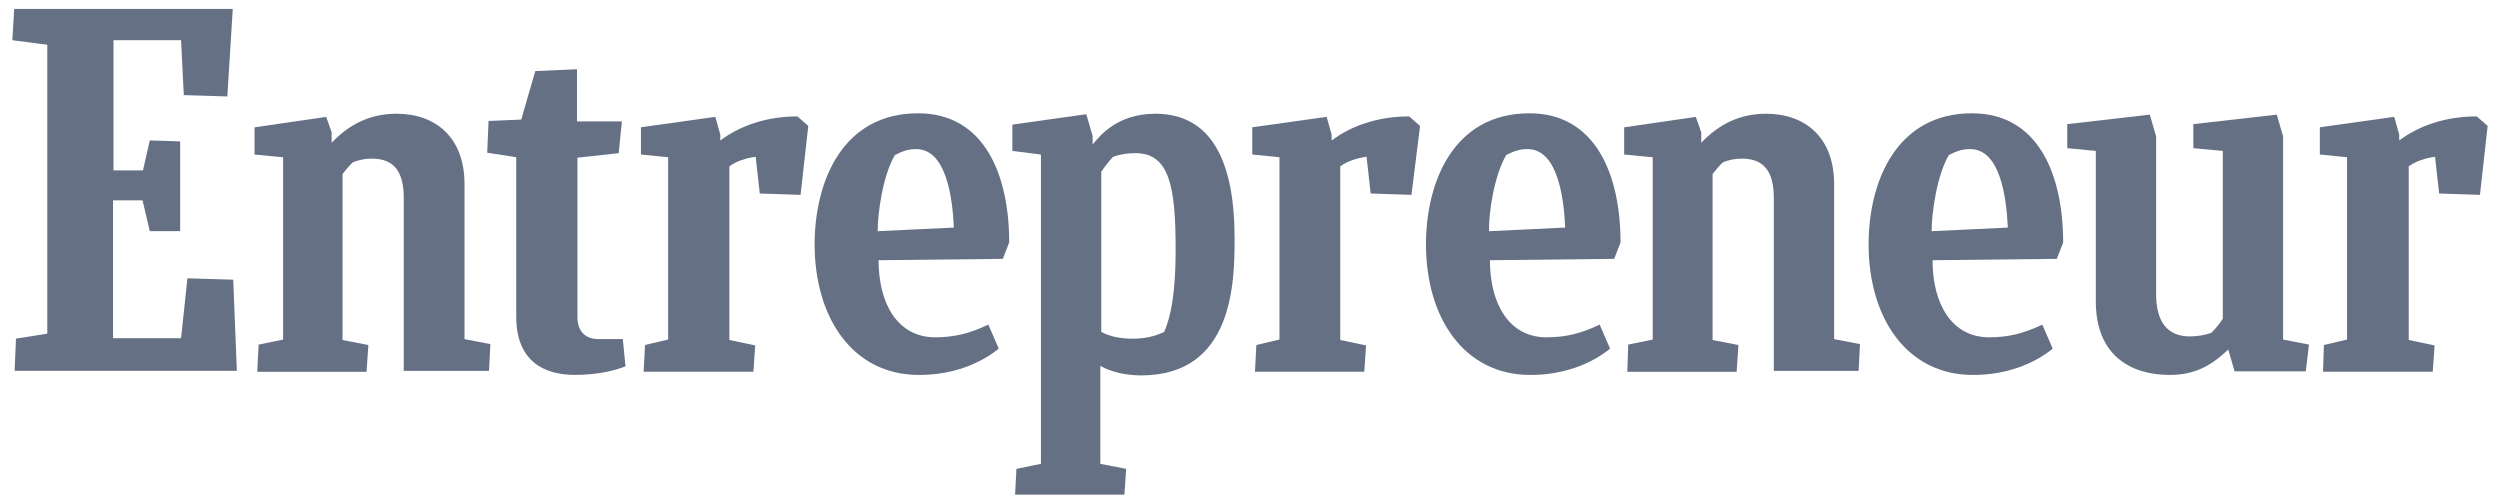<svg xmlns="http://www.w3.org/2000/svg" fill="none" viewBox="0 0 175 35" height="35" width="175">
<path fill="#667085" d="M1.119 23.704L3.31 23.355V3.133L0.865 2.815L0.992 0.625H16.294L15.913 6.752L12.866 6.657L12.675 2.815H7.945V11.927H10.008L10.485 9.831L12.611 9.895V16.181H10.485L9.977 14.022H7.913V23.673H12.675L13.119 19.482L16.326 19.577L16.58 25.958H1.024L1.119 23.704Z"></path>
<path fill="#667085" d="M18.008 25.993L18.104 24.12L19.818 23.77V11.009L17.818 10.818V8.913L22.834 8.183L23.215 9.263V9.993C24.421 8.723 25.881 7.961 27.754 7.961C30.485 7.961 32.516 9.612 32.516 12.882V23.739L34.326 24.088L34.231 25.961H28.262V13.834C28.262 12.088 27.627 11.104 26.04 11.104C25.5 11.104 25.119 11.199 24.707 11.358C24.453 11.58 24.199 11.897 23.977 12.183V23.802L25.786 24.151L25.659 26.024H18.008V25.993Z"></path>
<path fill="#667085" d="M113.913 25.993L113.976 24.12L115.691 23.77V11.009L113.691 10.818V8.913L118.707 8.183L119.088 9.263V9.993C120.294 8.723 121.754 7.961 123.627 7.961C126.357 7.961 128.389 9.612 128.389 12.882V23.739L130.199 24.088L130.103 25.961H124.167V13.834C124.167 12.088 123.532 11.104 121.945 11.104C121.405 11.104 121.024 11.199 120.611 11.358C120.357 11.58 120.103 11.897 119.881 12.183V23.802L121.691 24.151L121.564 26.024H113.913V25.993Z"></path>
<path fill="#667085" d="M43.786 25.641C43.088 25.927 41.85 26.244 40.231 26.244C38.104 26.244 36.136 25.292 36.136 22.181V11.006L34.104 10.689L34.199 8.467L36.485 8.371L37.469 4.975L40.389 4.848V8.498H43.532L43.31 10.721L40.421 11.038V22.213C40.421 23.133 40.929 23.736 41.882 23.736H43.596L43.786 25.641Z"></path>
<path fill="#667085" d="M162.612 25.99L162.675 24.148L164.294 23.767V11.006L162.389 10.815V8.91L167.596 8.18L167.945 9.418V9.831C169.31 8.815 171.151 8.148 173.374 8.148L174.135 8.815L173.596 13.64L170.739 13.545L170.453 10.974C169.786 11.069 169.151 11.259 168.612 11.64V23.799L170.421 24.18L170.294 26.021H162.612V25.99Z"></path>
<path fill="#667085" d="M87.85 25.99L87.945 24.148L89.564 23.767V11.006L87.659 10.815V8.91L92.865 8.18L93.215 9.418V9.831C94.58 8.815 96.421 8.148 98.643 8.148L99.405 8.815L98.802 13.64L95.945 13.545L95.659 10.974C94.993 11.069 94.358 11.259 93.818 11.64V23.799L95.627 24.18L95.501 26.021H87.85V25.99Z"></path>
<path fill="#667085" d="M45.056 25.99L45.151 24.148L46.77 23.767V11.006L44.865 10.815V8.91L50.072 8.18L50.421 9.418V9.831C51.786 8.815 53.627 8.148 55.818 8.148L56.58 8.815L56.04 13.64L53.183 13.545L52.897 10.974C52.231 11.069 51.596 11.259 51.056 11.64V23.799L52.865 24.18L52.739 26.021H45.056V25.99Z"></path>
<path fill="#667085" d="M61.5 18.215C61.5 21.263 62.834 23.612 65.469 23.612C66.834 23.612 67.913 23.326 69.183 22.723L69.913 24.406C68.612 25.453 66.707 26.247 64.326 26.247C59.691 26.247 57.024 22.247 57.024 17.104C57.024 12.723 58.961 7.93 64.262 7.93C68.897 7.93 70.643 12.215 70.643 16.977L70.199 18.12L61.5 18.215ZM61.437 16.184L66.77 15.93C66.675 13.803 66.231 10.438 64.135 10.438C63.627 10.438 63.278 10.533 62.643 10.85C61.786 12.311 61.437 14.946 61.437 16.184Z"></path>
<path fill="#667085" d="M135.278 18.215C135.278 21.263 136.612 23.612 139.247 23.612C140.612 23.612 141.691 23.326 142.961 22.723L143.691 24.406C142.39 25.453 140.485 26.247 138.104 26.247C133.469 26.247 130.802 22.247 130.802 17.104C130.802 12.723 132.739 7.93 138.04 7.93C142.675 7.93 144.421 12.215 144.421 16.977L143.977 18.12L135.278 18.215ZM135.215 16.184L140.548 15.93C140.453 13.803 140.009 10.438 137.913 10.438C137.405 10.438 137.056 10.533 136.421 10.85C135.564 12.311 135.215 14.946 135.215 16.184Z"></path>
<path fill="#667085" d="M104.294 18.215C104.294 21.263 105.628 23.612 108.263 23.612C109.628 23.612 110.707 23.326 111.977 22.723L112.707 24.406C111.405 25.453 109.501 26.247 107.12 26.247C102.485 26.247 99.818 22.247 99.818 17.104C99.818 12.723 101.755 7.93 107.056 7.93C111.691 7.93 113.437 12.215 113.437 16.977L112.993 18.12L104.294 18.215ZM104.231 16.184L109.564 15.93C109.469 13.803 109.024 10.438 106.929 10.438C106.421 10.438 106.072 10.533 105.437 10.85C104.58 12.311 104.199 14.946 104.231 16.184Z"></path>
<path fill="#667085" d="M156.421 25.992L155.977 24.468C154.802 25.579 153.659 26.246 151.881 26.246C149.151 26.246 146.707 24.881 146.707 21.103V10.563L144.707 10.373V8.69L150.485 8.023L150.929 9.547V20.595C150.929 22.531 151.723 23.547 153.278 23.547C153.723 23.547 154.294 23.484 154.802 23.293C155.088 23.008 155.373 22.658 155.596 22.309V10.563L153.532 10.373V8.69L159.373 8.023L159.818 9.547V23.77L161.627 24.119L161.405 25.992H156.421Z"></path>
<path fill="#667085" d="M79.31 23.707C78.389 23.707 77.659 23.548 77.088 23.231V12.024C77.342 11.643 77.627 11.294 77.913 10.977C78.453 10.786 78.929 10.723 79.5 10.723C81.881 10.723 82.294 13.136 82.294 17.453C82.294 21.612 81.659 22.755 81.5 23.231C80.834 23.548 80.135 23.707 79.31 23.707ZM86.421 16.691C86.421 11.326 84.834 7.961 80.865 7.961C78.231 7.961 76.993 9.485 76.484 10.12V9.516L76.04 7.993L70.865 8.723V10.564L72.865 10.818V32.469L71.151 32.818L71.056 34.628H78.707L78.834 32.818L77.024 32.469V25.612C77.754 26.024 78.77 26.278 79.881 26.278C86.358 26.278 86.421 19.707 86.421 16.691Z"></path>
</svg>
